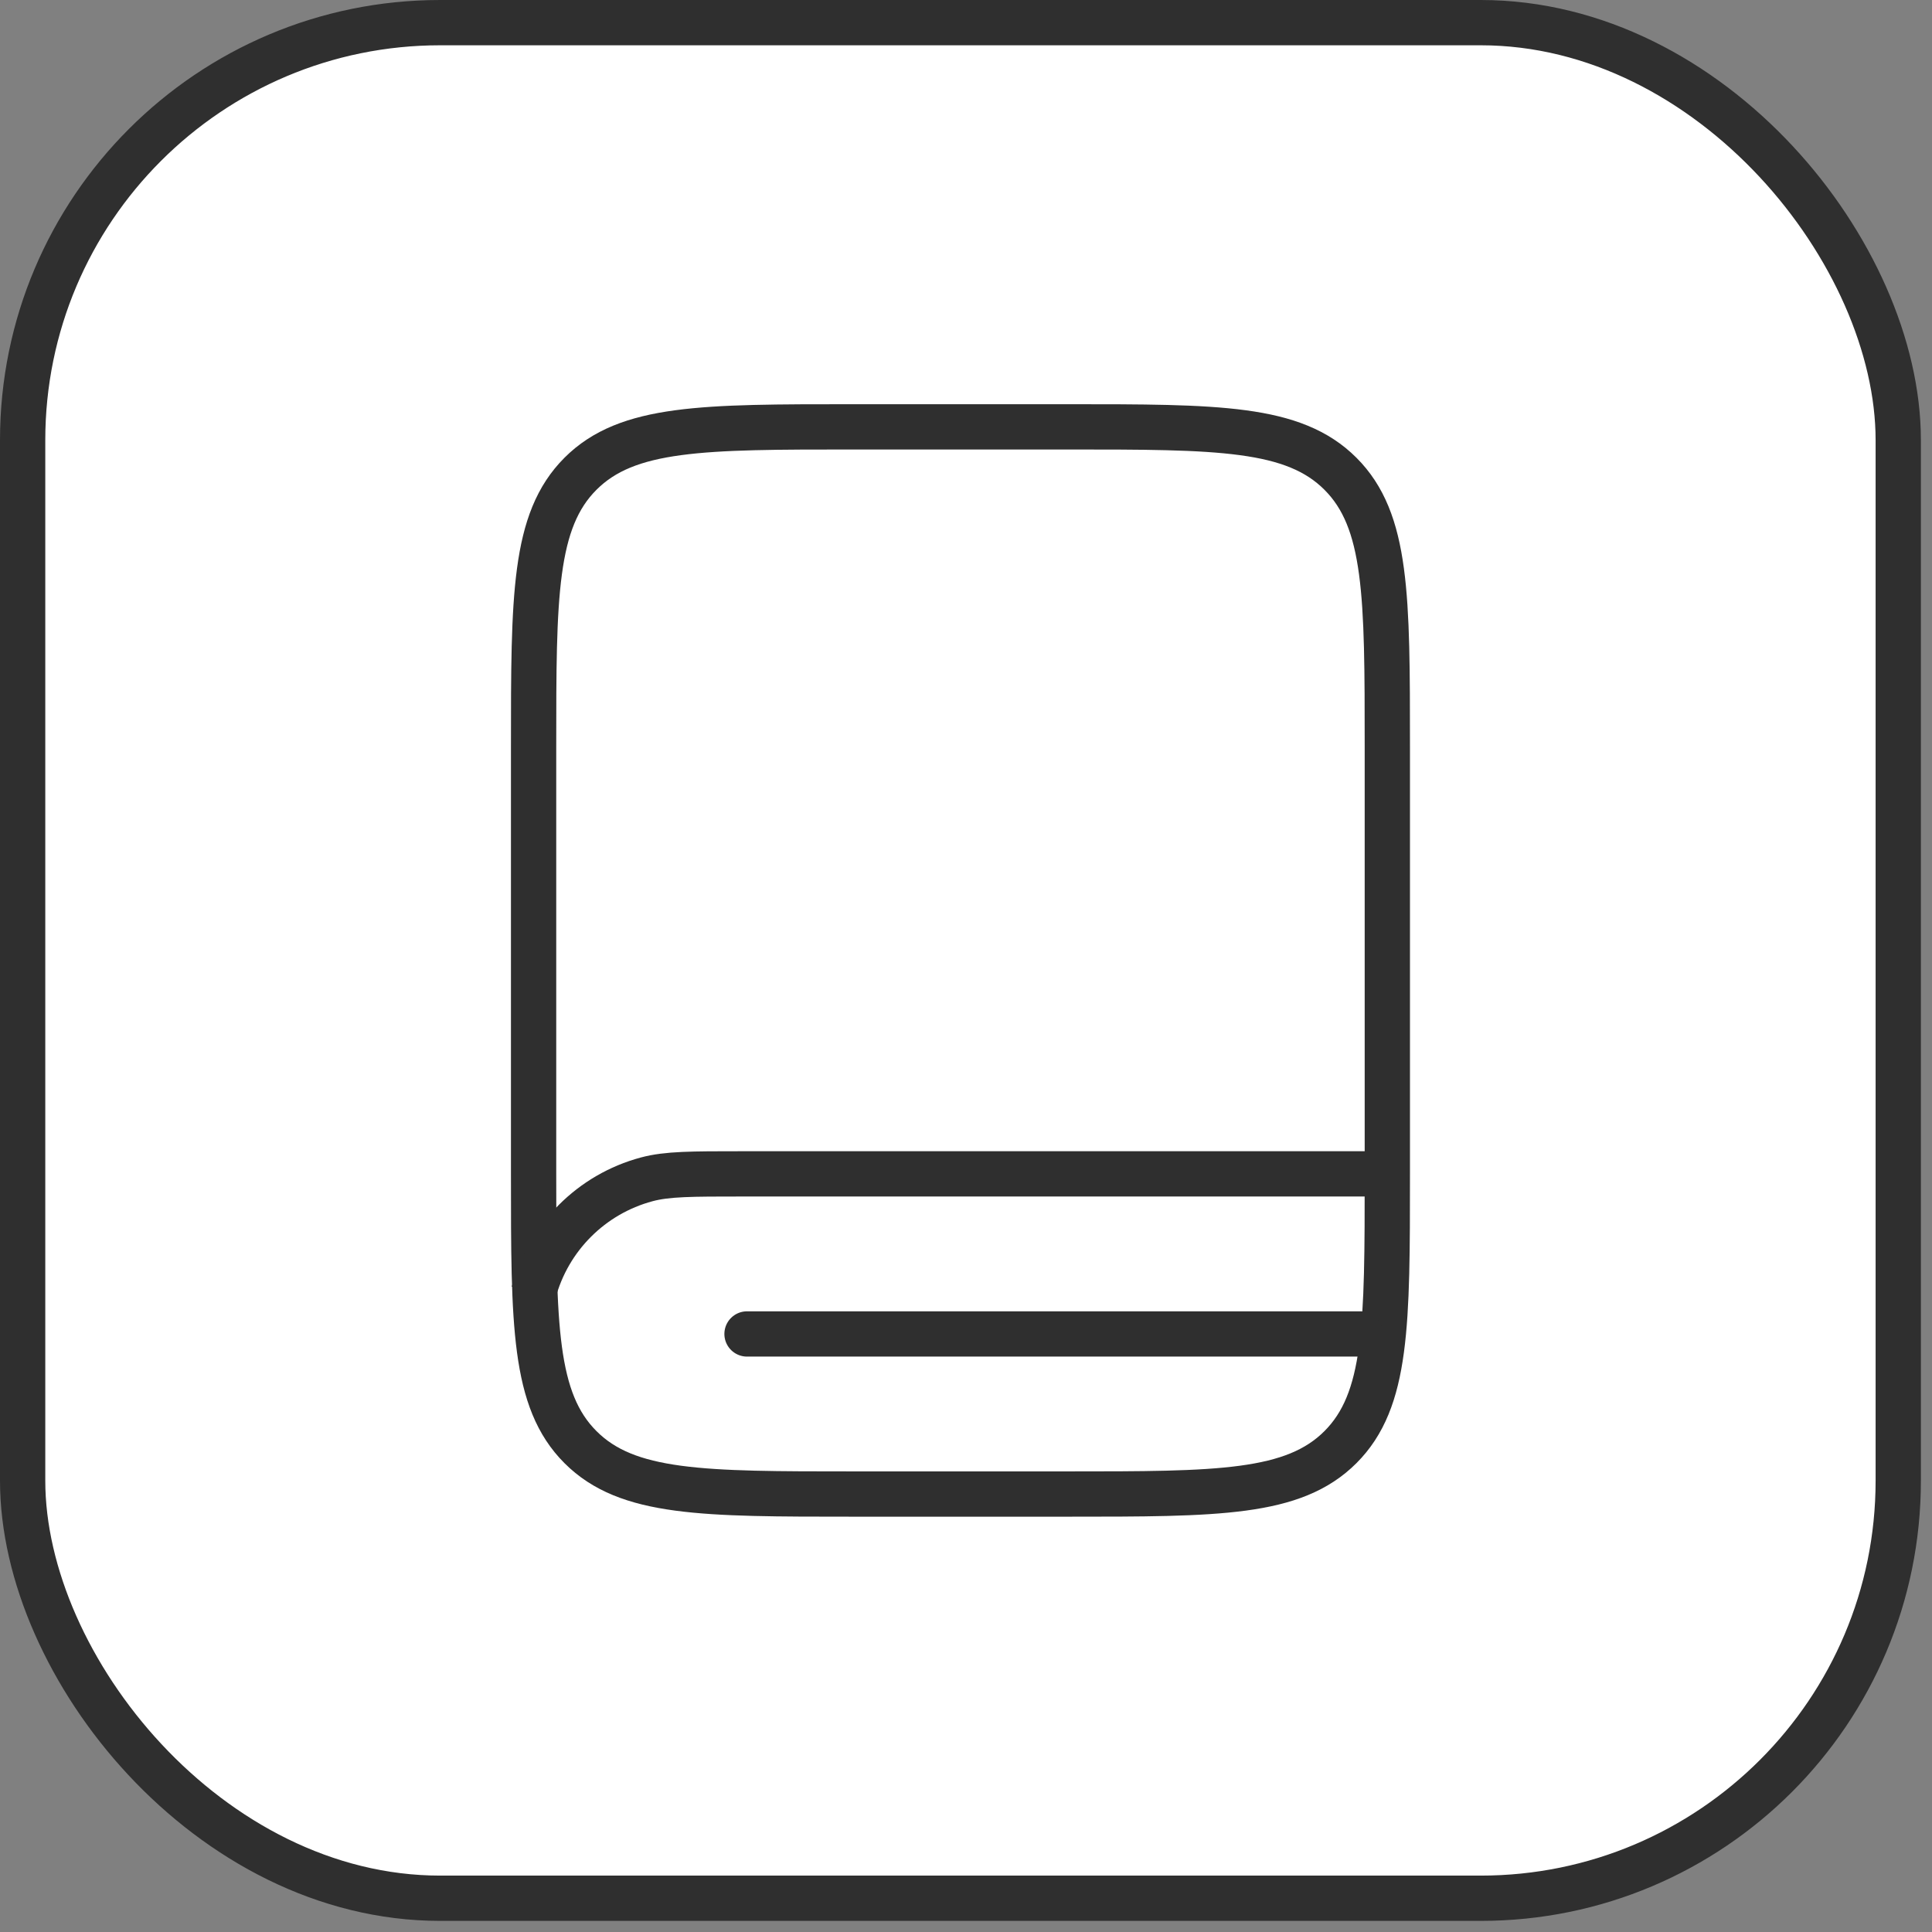 <?xml version="1.0" encoding="utf-8"?>
<svg xmlns="http://www.w3.org/2000/svg" fill="none" height="100%" overflow="visible" preserveAspectRatio="none" style="display: block;" viewBox="0 0 64 64" width="100%">
<rect x="0" y="0" width="64" height="64" fill="#808080" stroke="none"/>
<g id="Frame 1321314591">
<rect fill="white" height="62.132" rx="13.832" width="62.132" x="0.75" y="0.75"/>
<rect height="62.132" rx="13.832" stroke="#2F2F2F" stroke-width="1.5" width="62.132" x="0.75" y="0.75"/>
<g id="book-2-svgrepo-com 1">
<path d="M17.676 24.746C17.676 19.746 17.676 17.247 19.229 15.694C20.782 14.14 23.282 14.14 28.281 14.14H35.351C40.351 14.14 42.85 14.14 44.404 15.694C45.957 17.247 45.957 19.746 45.957 24.746V38.886C45.957 43.886 45.957 46.385 44.404 47.938C42.85 49.492 40.351 49.492 35.351 49.492H28.281C23.282 49.492 20.782 49.492 19.229 47.938C17.676 46.385 17.676 43.886 17.676 38.886V24.746Z" id="Vector" stroke="#2F2F2F" stroke-width="1.5"/>
<path d="M45.776 38.886H24.565C22.922 38.886 22.1 38.886 21.425 39.067C19.595 39.557 18.166 40.986 17.676 42.816" id="Vector_2" stroke="#2F2F2F" stroke-width="1.5"/>
<path d="M45.073 44.189H24.746" id="Vector_3" stroke="#2F2F2F" stroke-linecap="round" stroke-width="1.5"/>
</g>
</g>
</svg>